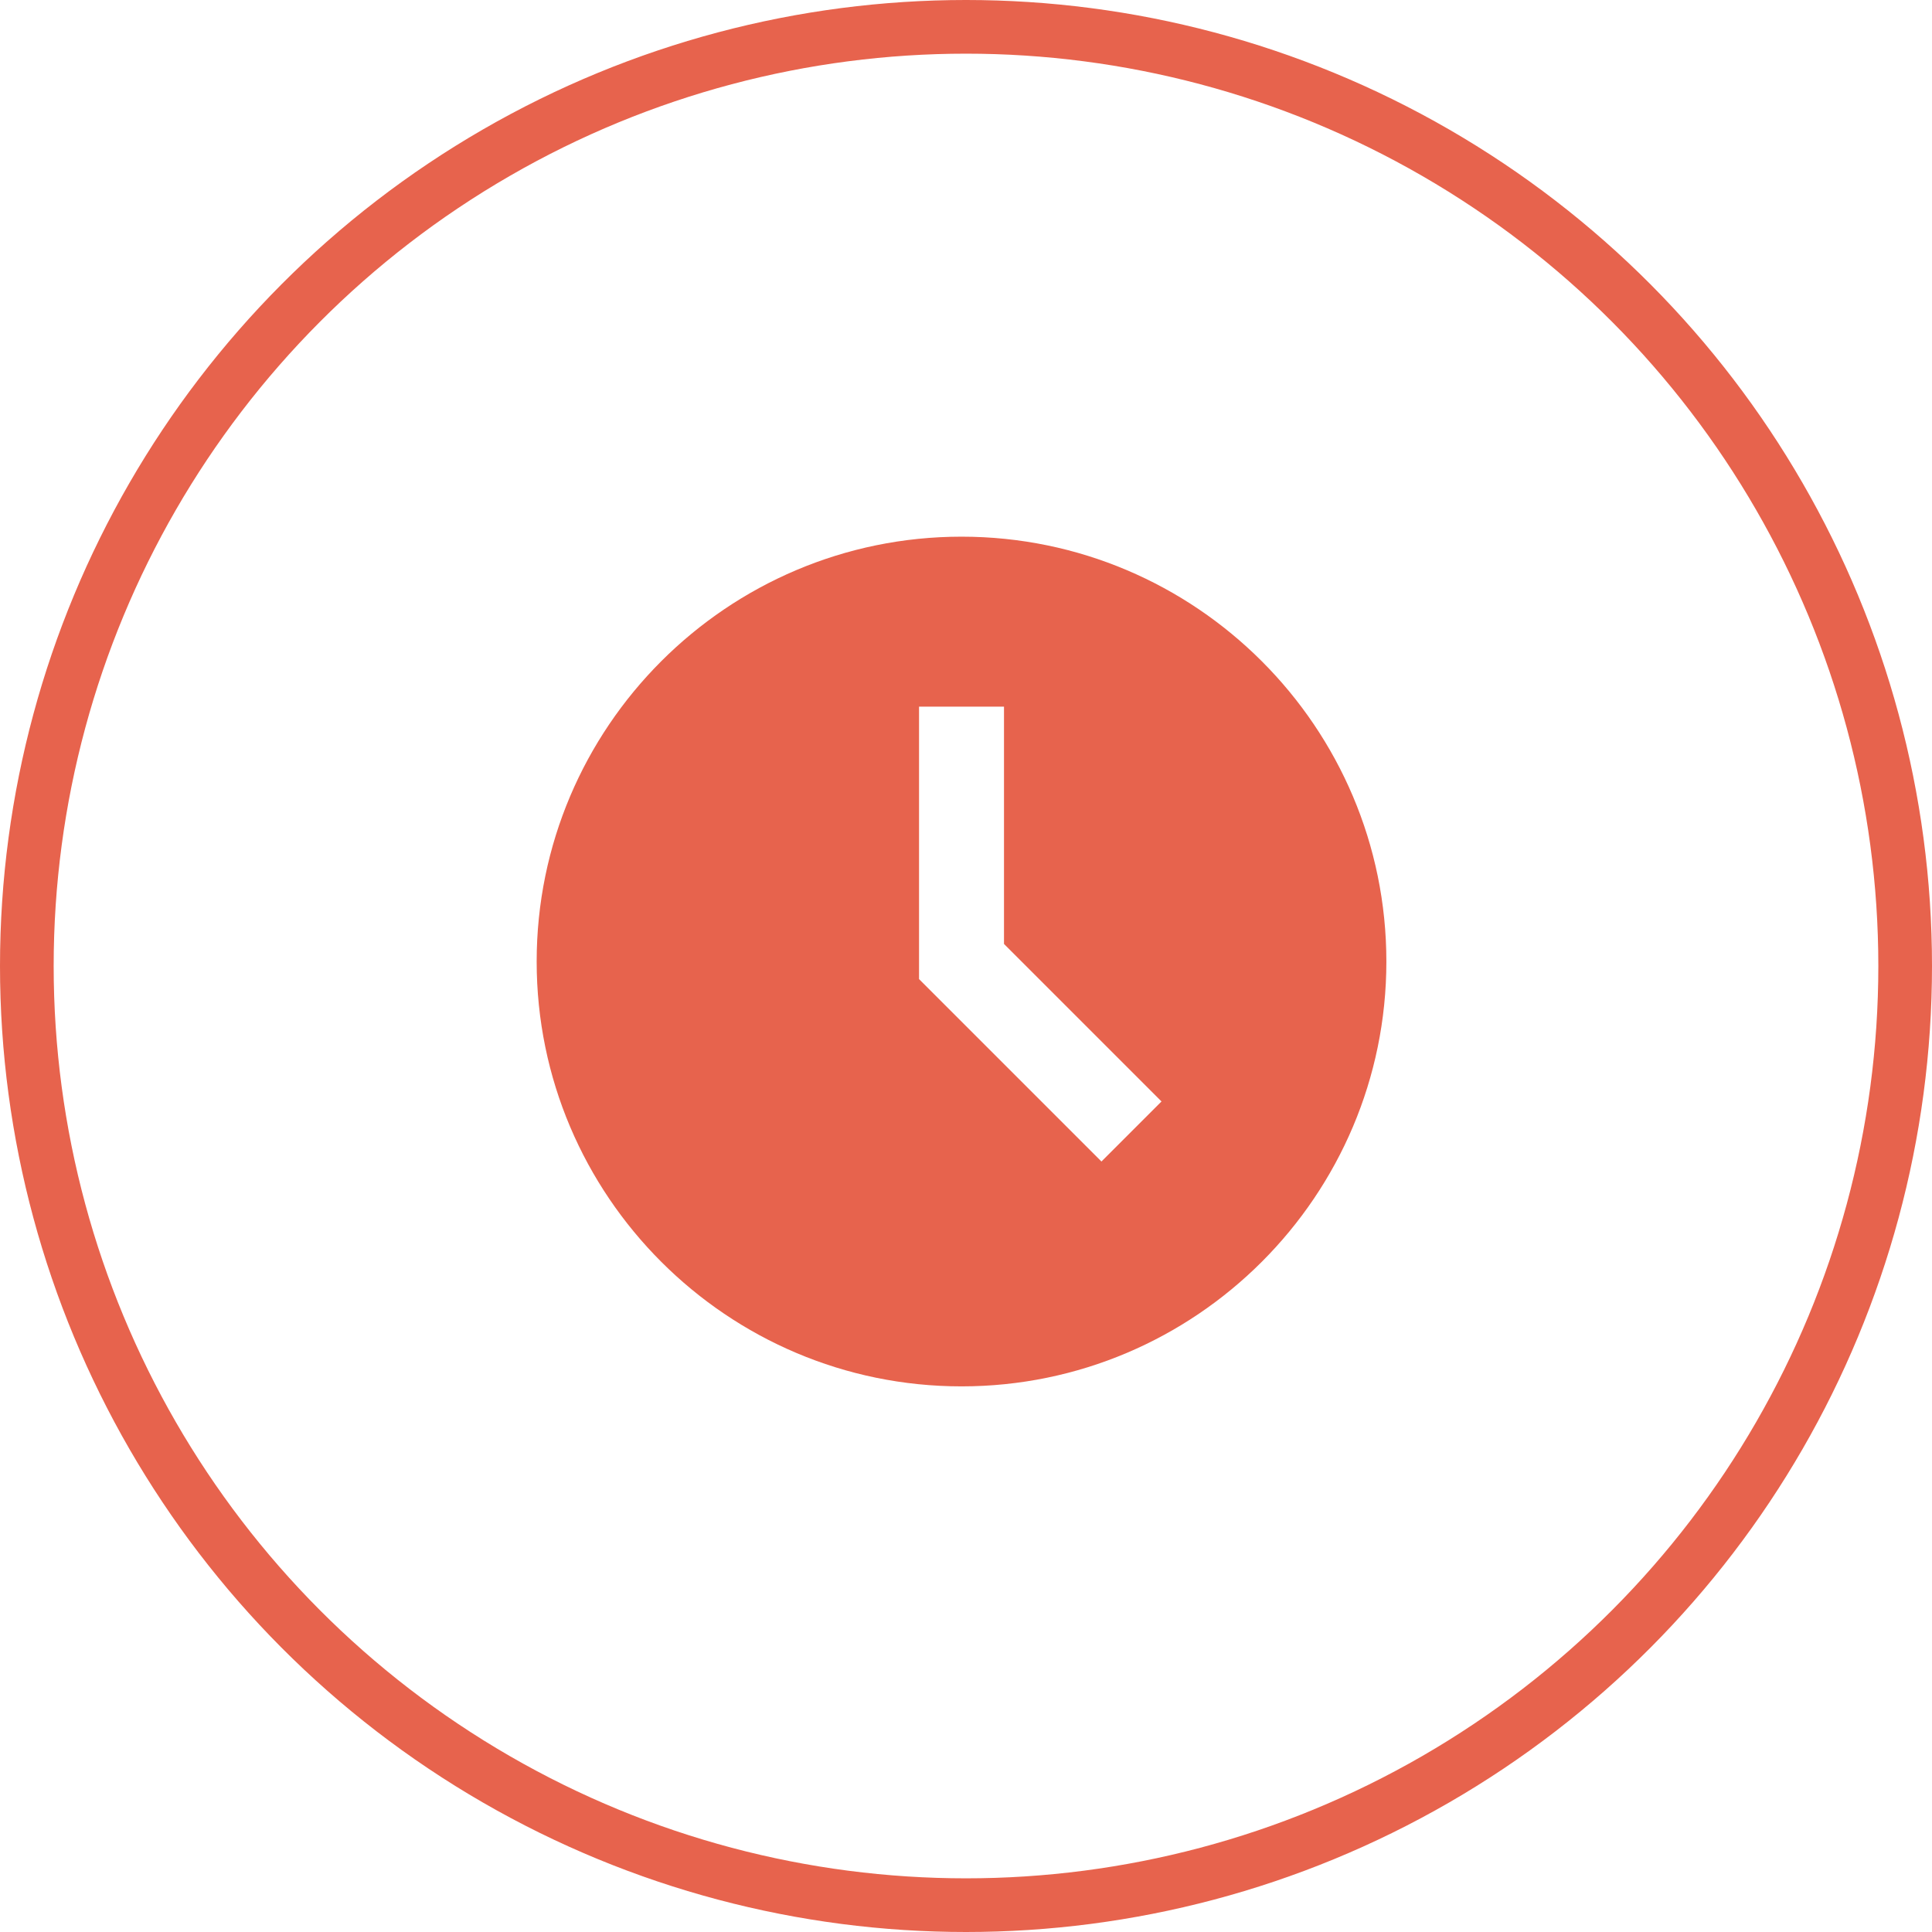 <?xml version="1.0" encoding="UTF-8"?> <svg xmlns="http://www.w3.org/2000/svg" width="36" height="36" viewBox="0 0 36 36" fill="none"><g clip-path="url(#clip0_2979_18)"><circle cx="18" cy="18" r="17.5" stroke="#E7634D"></circle><path d="M17.917 10C13.551 10 10 13.551 10 17.917C10 22.282 13.551 25.833 17.917 25.833C22.282 25.833 25.833 22.282 25.833 17.917C25.833 13.551 22.282 10 17.917 10ZM20.524 21.643L17.125 18.244V13.167H18.708V17.589L21.643 20.524L20.524 21.643Z" fill="#E7634D"></path></g><defs><clipPath id="clip0_2979_18"><rect width="36" height="36" fill="white"></rect></clipPath></defs></svg> 